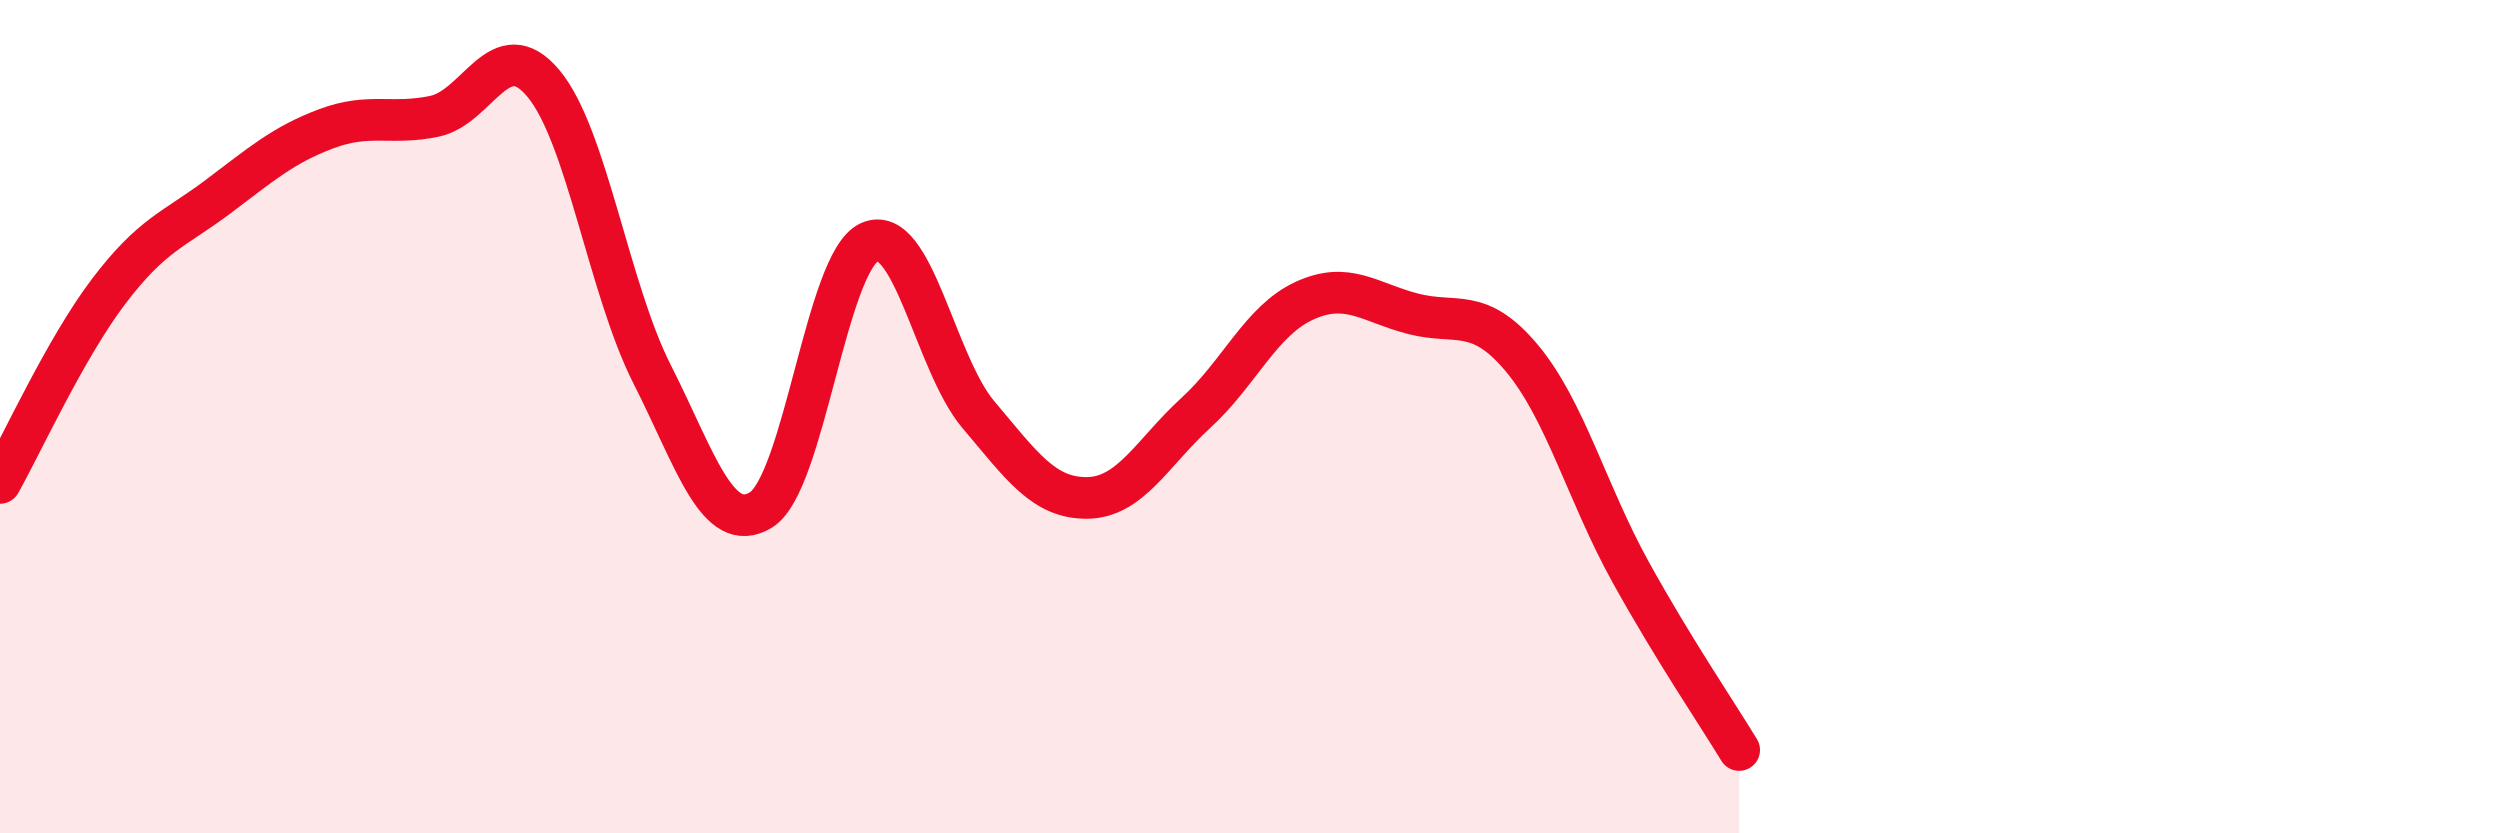 
    <svg width="60" height="20" viewBox="0 0 60 20" xmlns="http://www.w3.org/2000/svg">
      <path
        d="M 0,11.59 C 0.52,10.67 1.57,8.36 2.61,6.99 C 3.65,5.62 4.18,5.51 5.22,4.73 C 6.26,3.95 6.79,3.48 7.83,3.09 C 8.87,2.7 9.39,3.01 10.43,2.79 C 11.47,2.57 12,0.76 13.04,2 C 14.08,3.24 14.61,6.93 15.65,8.98 C 16.69,11.03 17.22,12.87 18.26,12.24 C 19.3,11.61 19.83,6.27 20.87,5.81 C 21.91,5.35 22.44,8.72 23.48,9.95 C 24.52,11.18 25.05,11.96 26.09,11.95 C 27.13,11.94 27.66,10.86 28.7,9.91 C 29.74,8.96 30.26,7.7 31.3,7.22 C 32.34,6.74 32.87,7.26 33.91,7.53 C 34.95,7.8 35.48,7.35 36.52,8.59 C 37.56,9.83 38.09,11.84 39.13,13.72 C 40.17,15.6 41.22,17.14 41.74,18L41.74 20L0 20Z"
        fill="#EB0A25"
        opacity="0.1"
        stroke-linecap="round"
        stroke-linejoin="round"
      />
      <path
        d="M 0,11.59 C 0.52,10.67 1.57,8.36 2.61,6.99 C 3.65,5.62 4.18,5.51 5.22,4.73 C 6.26,3.95 6.79,3.48 7.83,3.09 C 8.87,2.7 9.39,3.01 10.43,2.79 C 11.47,2.57 12,0.76 13.04,2 C 14.08,3.24 14.61,6.93 15.65,8.98 C 16.69,11.03 17.22,12.87 18.26,12.24 C 19.3,11.61 19.83,6.27 20.87,5.81 C 21.91,5.35 22.44,8.72 23.48,9.95 C 24.52,11.18 25.05,11.96 26.09,11.95 C 27.13,11.94 27.66,10.86 28.7,9.91 C 29.74,8.96 30.26,7.7 31.3,7.22 C 32.34,6.74 32.87,7.26 33.91,7.53 C 34.95,7.8 35.48,7.35 36.52,8.59 C 37.56,9.83 38.09,11.84 39.13,13.72 C 40.17,15.6 41.22,17.14 41.74,18"
        stroke="#EB0A25"
        stroke-width="1"
        fill="none"
        stroke-linecap="round"
        stroke-linejoin="round"
      />
    </svg>
  